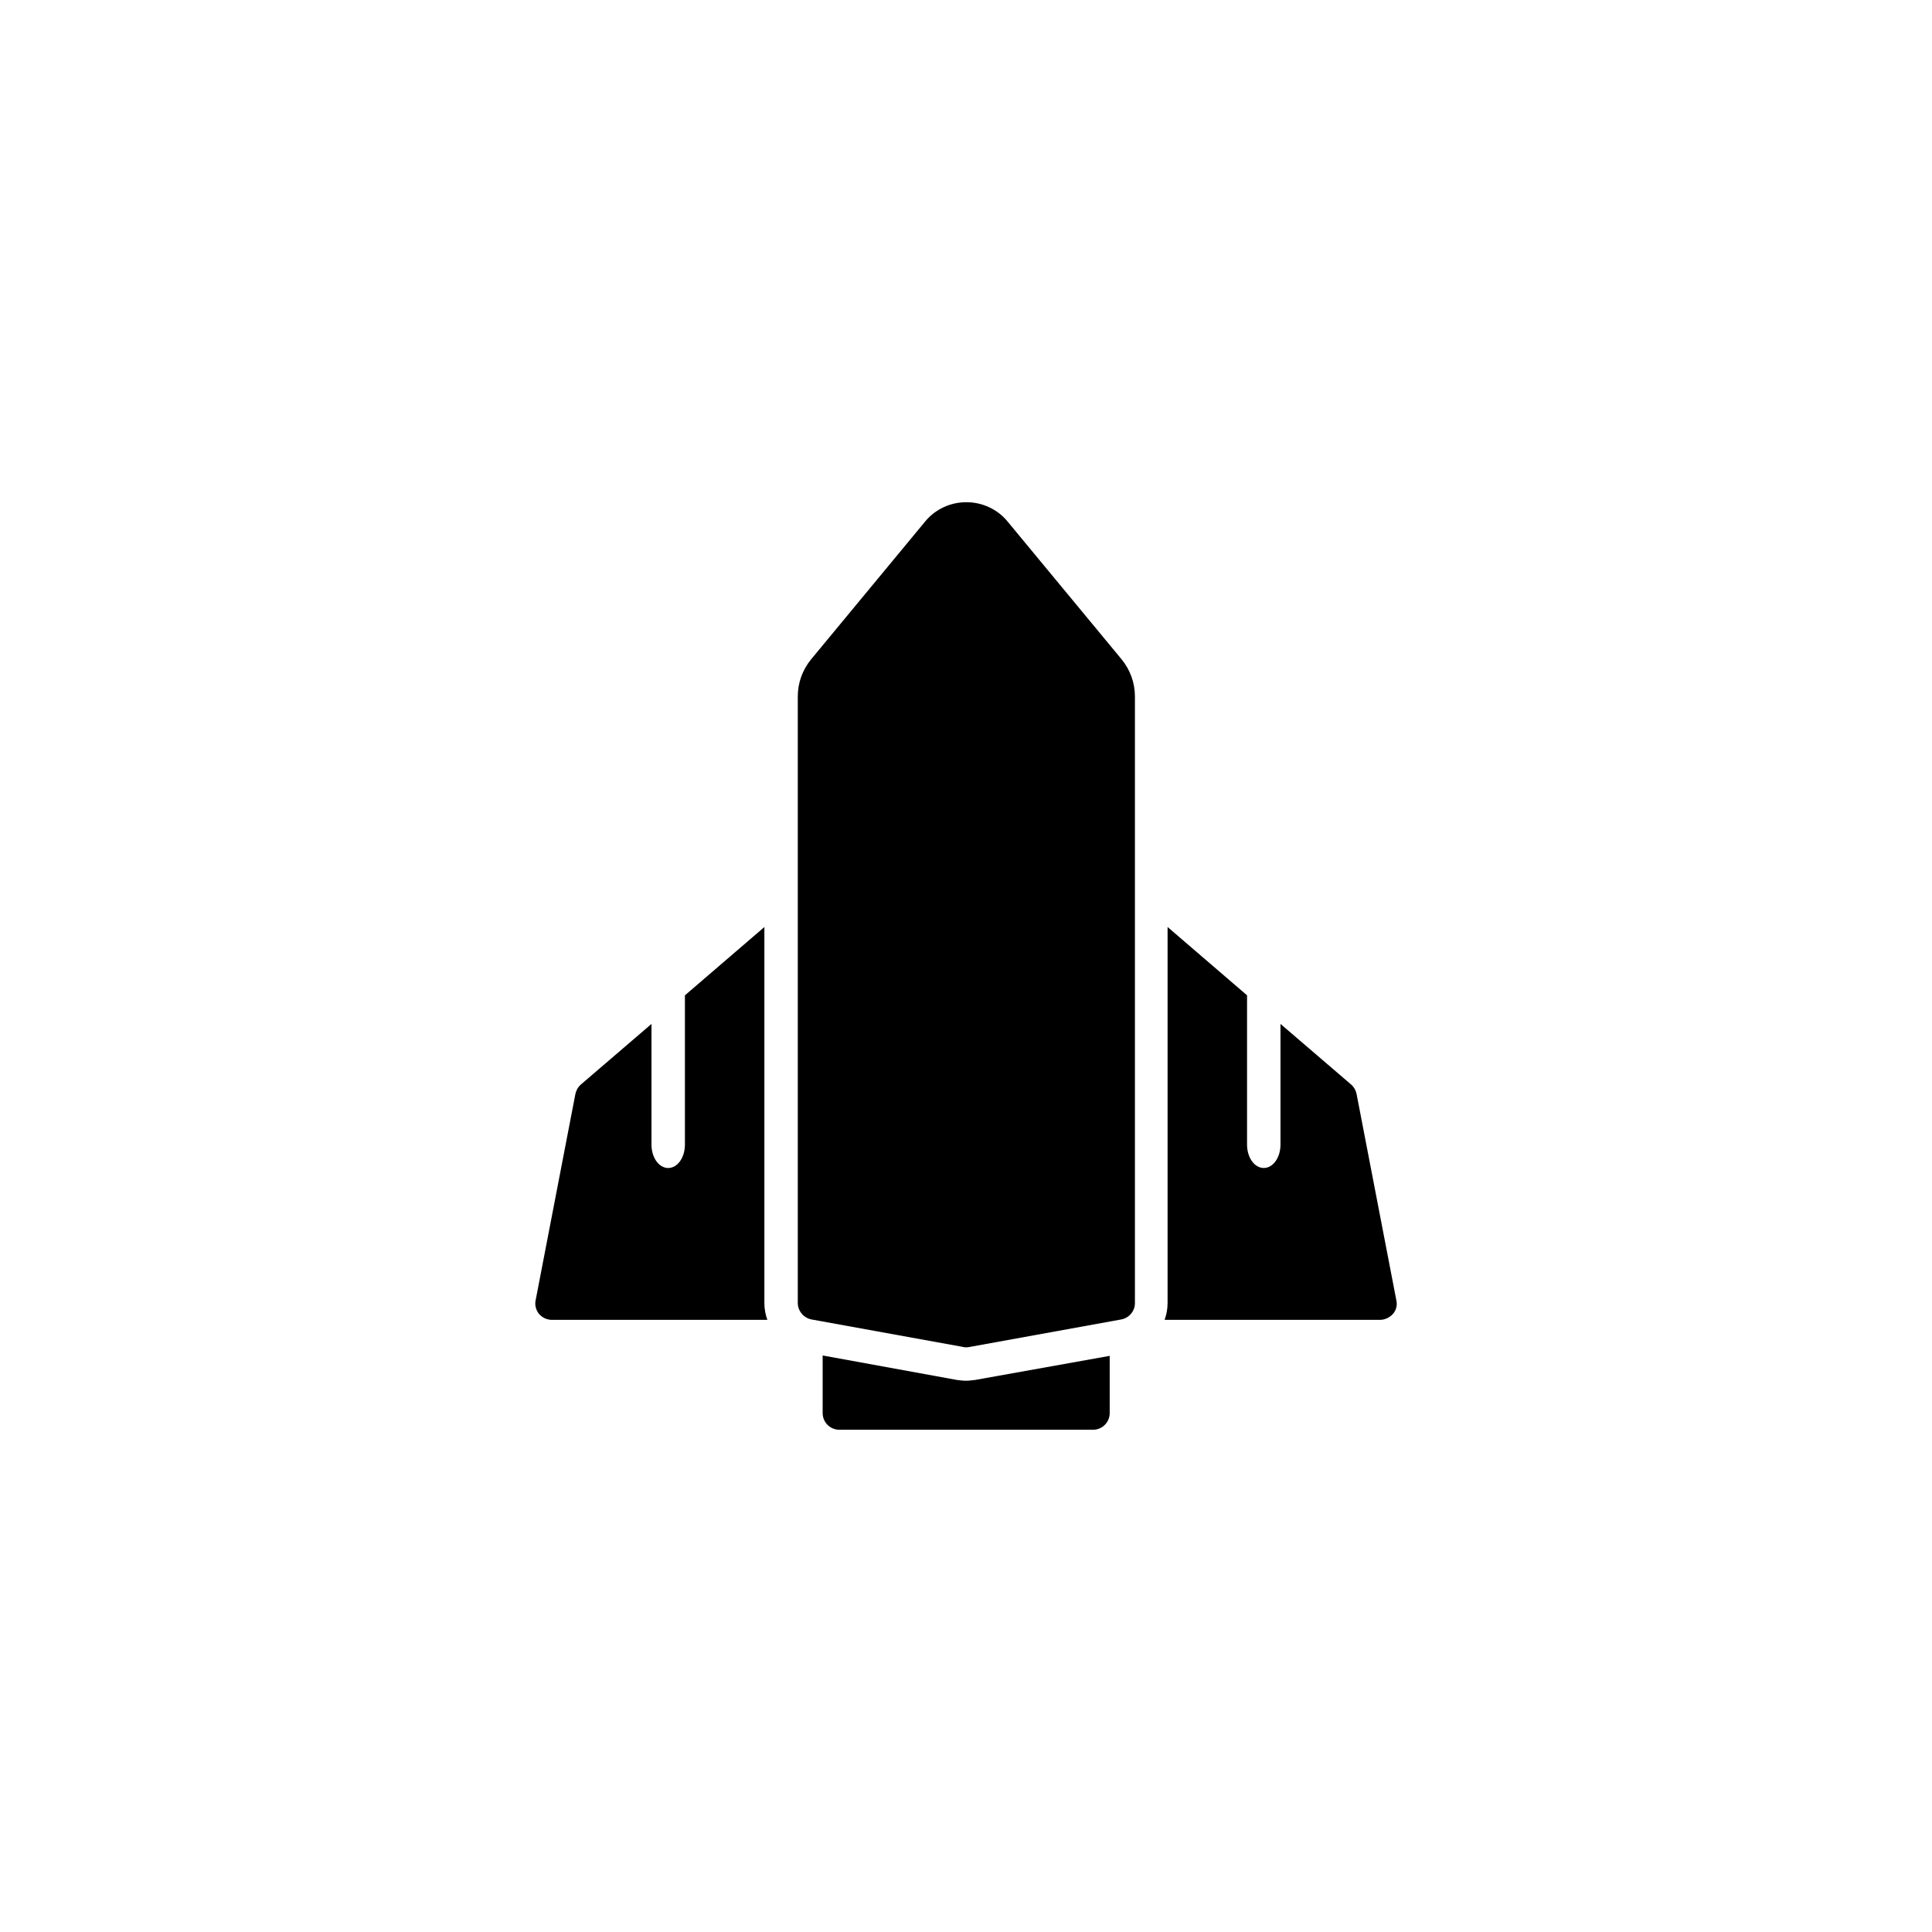 <?xml version="1.0" encoding="UTF-8"?>
<!-- Uploaded to: SVG Repo, www.svgrepo.com, Generator: SVG Repo Mixer Tools -->
<svg fill="#000000" width="800px" height="800px" version="1.1" viewBox="144 144 512 512" xmlns="http://www.w3.org/2000/svg">
 <g>
  <path d="m400 501.05c-0.297 0-0.492 0-0.789-0.098l-40.148-7.281c-2.066-0.395-3.641-2.262-3.641-4.328v-160.79c0-3.641 1.277-7.086 3.543-9.84l30.207-36.508c2.656-3.246 6.691-5.117 10.922-5.117s8.266 1.871 10.922 5.117l30.207 36.508c2.262 2.754 3.543 6.199 3.543 9.84v160.79c0 2.164-1.574 3.938-3.641 4.328l-40.148 7.281c-0.484 0.102-0.684 0.102-0.977 0.102z"/>
  <path d="m382.09 351.98c-1.969 0-3.641-1.277-4.231-3.148-0.688-2.363 0.688-4.82 3.051-5.512 6.102-1.77 12.398-2.656 18.992-2.656 6.297 0 12.496 0.789 18.402 2.461 2.363 0.688 3.738 3.148 3.051 5.41-0.688 2.363-3.148 3.738-5.41 3.051-5.117-1.379-10.43-2.164-15.941-2.164-5.707 0-11.219 0.789-16.531 2.262-0.598 0.297-0.988 0.297-1.383 0.297z"/>
  <path d="m400 498.2c-2.461 0-4.43-1.969-4.43-4.43v-34.934c0-2.461 1.969-4.43 4.43-4.43s4.43 1.969 4.43 4.43v34.934c-0.004 2.461-1.973 4.43-4.43 4.43z"/>
  <path d="m346.57 489.35v-99.68l-21.059 18.105v39.559c0 3.445-1.969 6.199-4.43 6.199s-4.43-2.754-4.43-6.199v-31.98l-18.695 16.039c-0.789 0.688-1.277 1.574-1.477 2.559l-10.523 54.609c-0.297 1.277 0.098 2.656 0.887 3.641 0.887 0.984 2.066 1.574 3.445 1.574h57.07c-0.492-1.379-0.789-2.852-0.789-4.426z"/>
  <path d="m514.04 488.56-10.527-54.613c-0.195-0.984-0.688-1.871-1.477-2.559l-18.695-16.039v31.98c0 3.445-1.969 6.199-4.43 6.199-2.461 0-4.43-2.754-4.43-6.199v-39.559l-21.059-18.105v99.68c0 1.574-0.297 3.051-0.789 4.43h57.07c1.277 0 2.559-0.59 3.445-1.574 0.891-0.984 1.188-2.359 0.891-3.641z"/>
  <path d="m402.36 509.71c-0.789 0.098-1.574 0.195-2.363 0.195-0.789 0-1.574-0.098-2.363-0.195l-35.621-6.496v15.254c0 2.461 1.969 4.43 4.43 4.43h67.207c2.461 0 4.43-1.969 4.43-4.43v-15.152z"/>
 </g>
</svg>